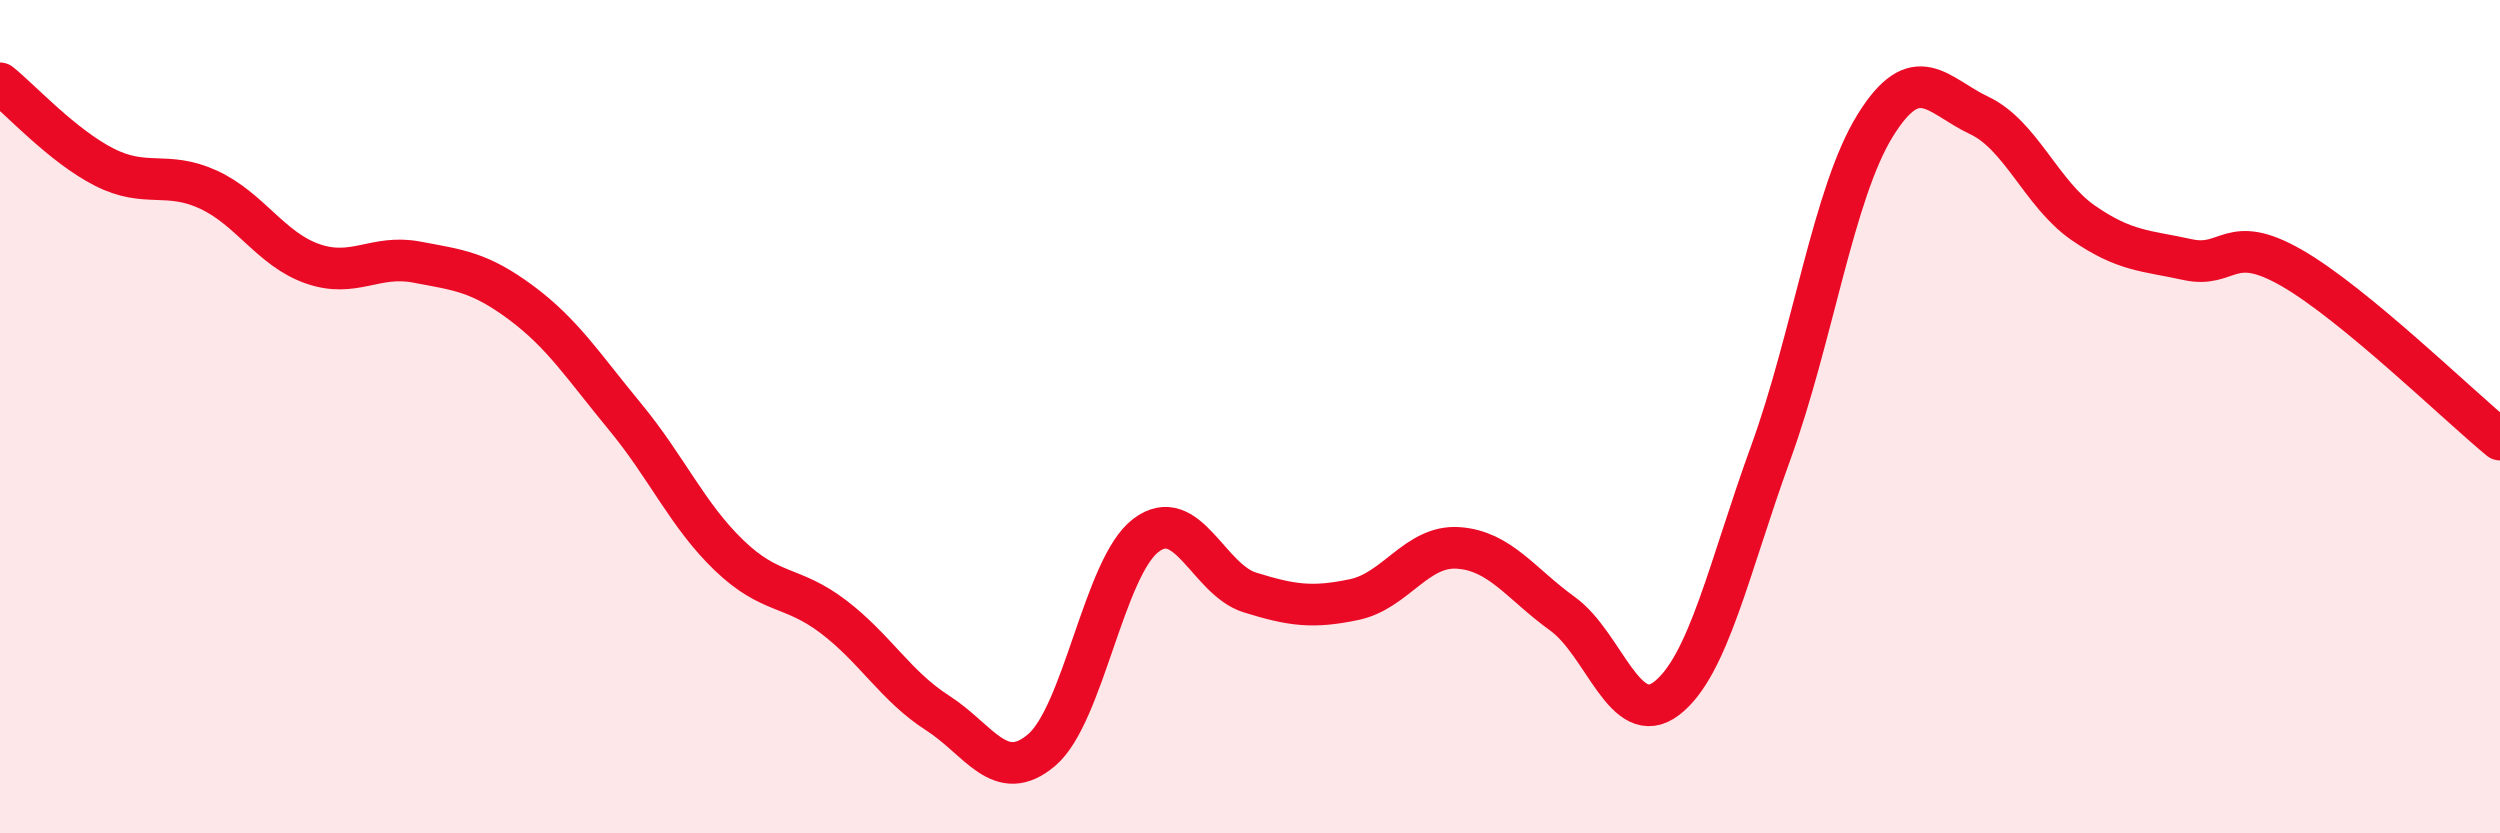 
    <svg width="60" height="20" viewBox="0 0 60 20" xmlns="http://www.w3.org/2000/svg">
      <path
        d="M 0,2 C 0.5,2.4 1.5,3.5 2.5,4.01 C 3.5,4.52 4,4.09 5,4.55 C 6,5.01 6.5,5.98 7.5,6.33 C 8.5,6.68 9,6.1 10,6.29 C 11,6.48 11.5,6.52 12.5,7.26 C 13.5,8 14,8.79 15,10 C 16,11.21 16.5,12.37 17.5,13.33 C 18.5,14.29 19,14.04 20,14.8 C 21,15.56 21.5,16.47 22.5,17.11 C 23.5,17.75 24,18.85 25,18 C 26,17.15 26.5,13.61 27.5,12.85 C 28.5,12.09 29,13.91 30,14.22 C 31,14.53 31.5,14.6 32.5,14.39 C 33.5,14.18 34,13.08 35,13.15 C 36,13.22 36.5,14.01 37.5,14.73 C 38.5,15.45 39,17.53 40,16.76 C 41,15.99 41.5,13.61 42.5,10.86 C 43.5,8.11 44,4.64 45,3.02 C 46,1.4 46.5,2.3 47.5,2.77 C 48.5,3.24 49,4.66 50,5.35 C 51,6.04 51.5,6.01 52.5,6.23 C 53.5,6.45 53.5,5.57 55,6.43 C 56.5,7.29 59,9.73 60,10.55L60 20L0 20Z"
        fill="#EB0A25"
        opacity="0.1"
        stroke-linecap="round"
        stroke-linejoin="round"
      />
      <path
        d="M 0,2 C 0.5,2.4 1.5,3.5 2.5,4.01 C 3.5,4.52 4,4.09 5,4.55 C 6,5.01 6.5,5.98 7.5,6.33 C 8.5,6.68 9,6.1 10,6.29 C 11,6.48 11.5,6.52 12.5,7.26 C 13.5,8 14,8.79 15,10 C 16,11.21 16.5,12.37 17.5,13.33 C 18.5,14.29 19,14.04 20,14.8 C 21,15.56 21.5,16.47 22.5,17.11 C 23.5,17.75 24,18.85 25,18 C 26,17.15 26.5,13.61 27.5,12.85 C 28.5,12.09 29,13.91 30,14.22 C 31,14.53 31.5,14.6 32.5,14.39 C 33.5,14.18 34,13.08 35,13.15 C 36,13.22 36.5,14.01 37.5,14.73 C 38.5,15.45 39,17.53 40,16.76 C 41,15.99 41.5,13.61 42.5,10.86 C 43.5,8.11 44,4.64 45,3.02 C 46,1.4 46.5,2.3 47.5,2.77 C 48.5,3.24 49,4.66 50,5.35 C 51,6.04 51.5,6.01 52.5,6.23 C 53.5,6.45 53.5,5.57 55,6.43 C 56.5,7.29 59,9.73 60,10.55"
        stroke="#EB0A25"
        stroke-width="1"
        fill="none"
        stroke-linecap="round"
        stroke-linejoin="round"
      />
    </svg>
  